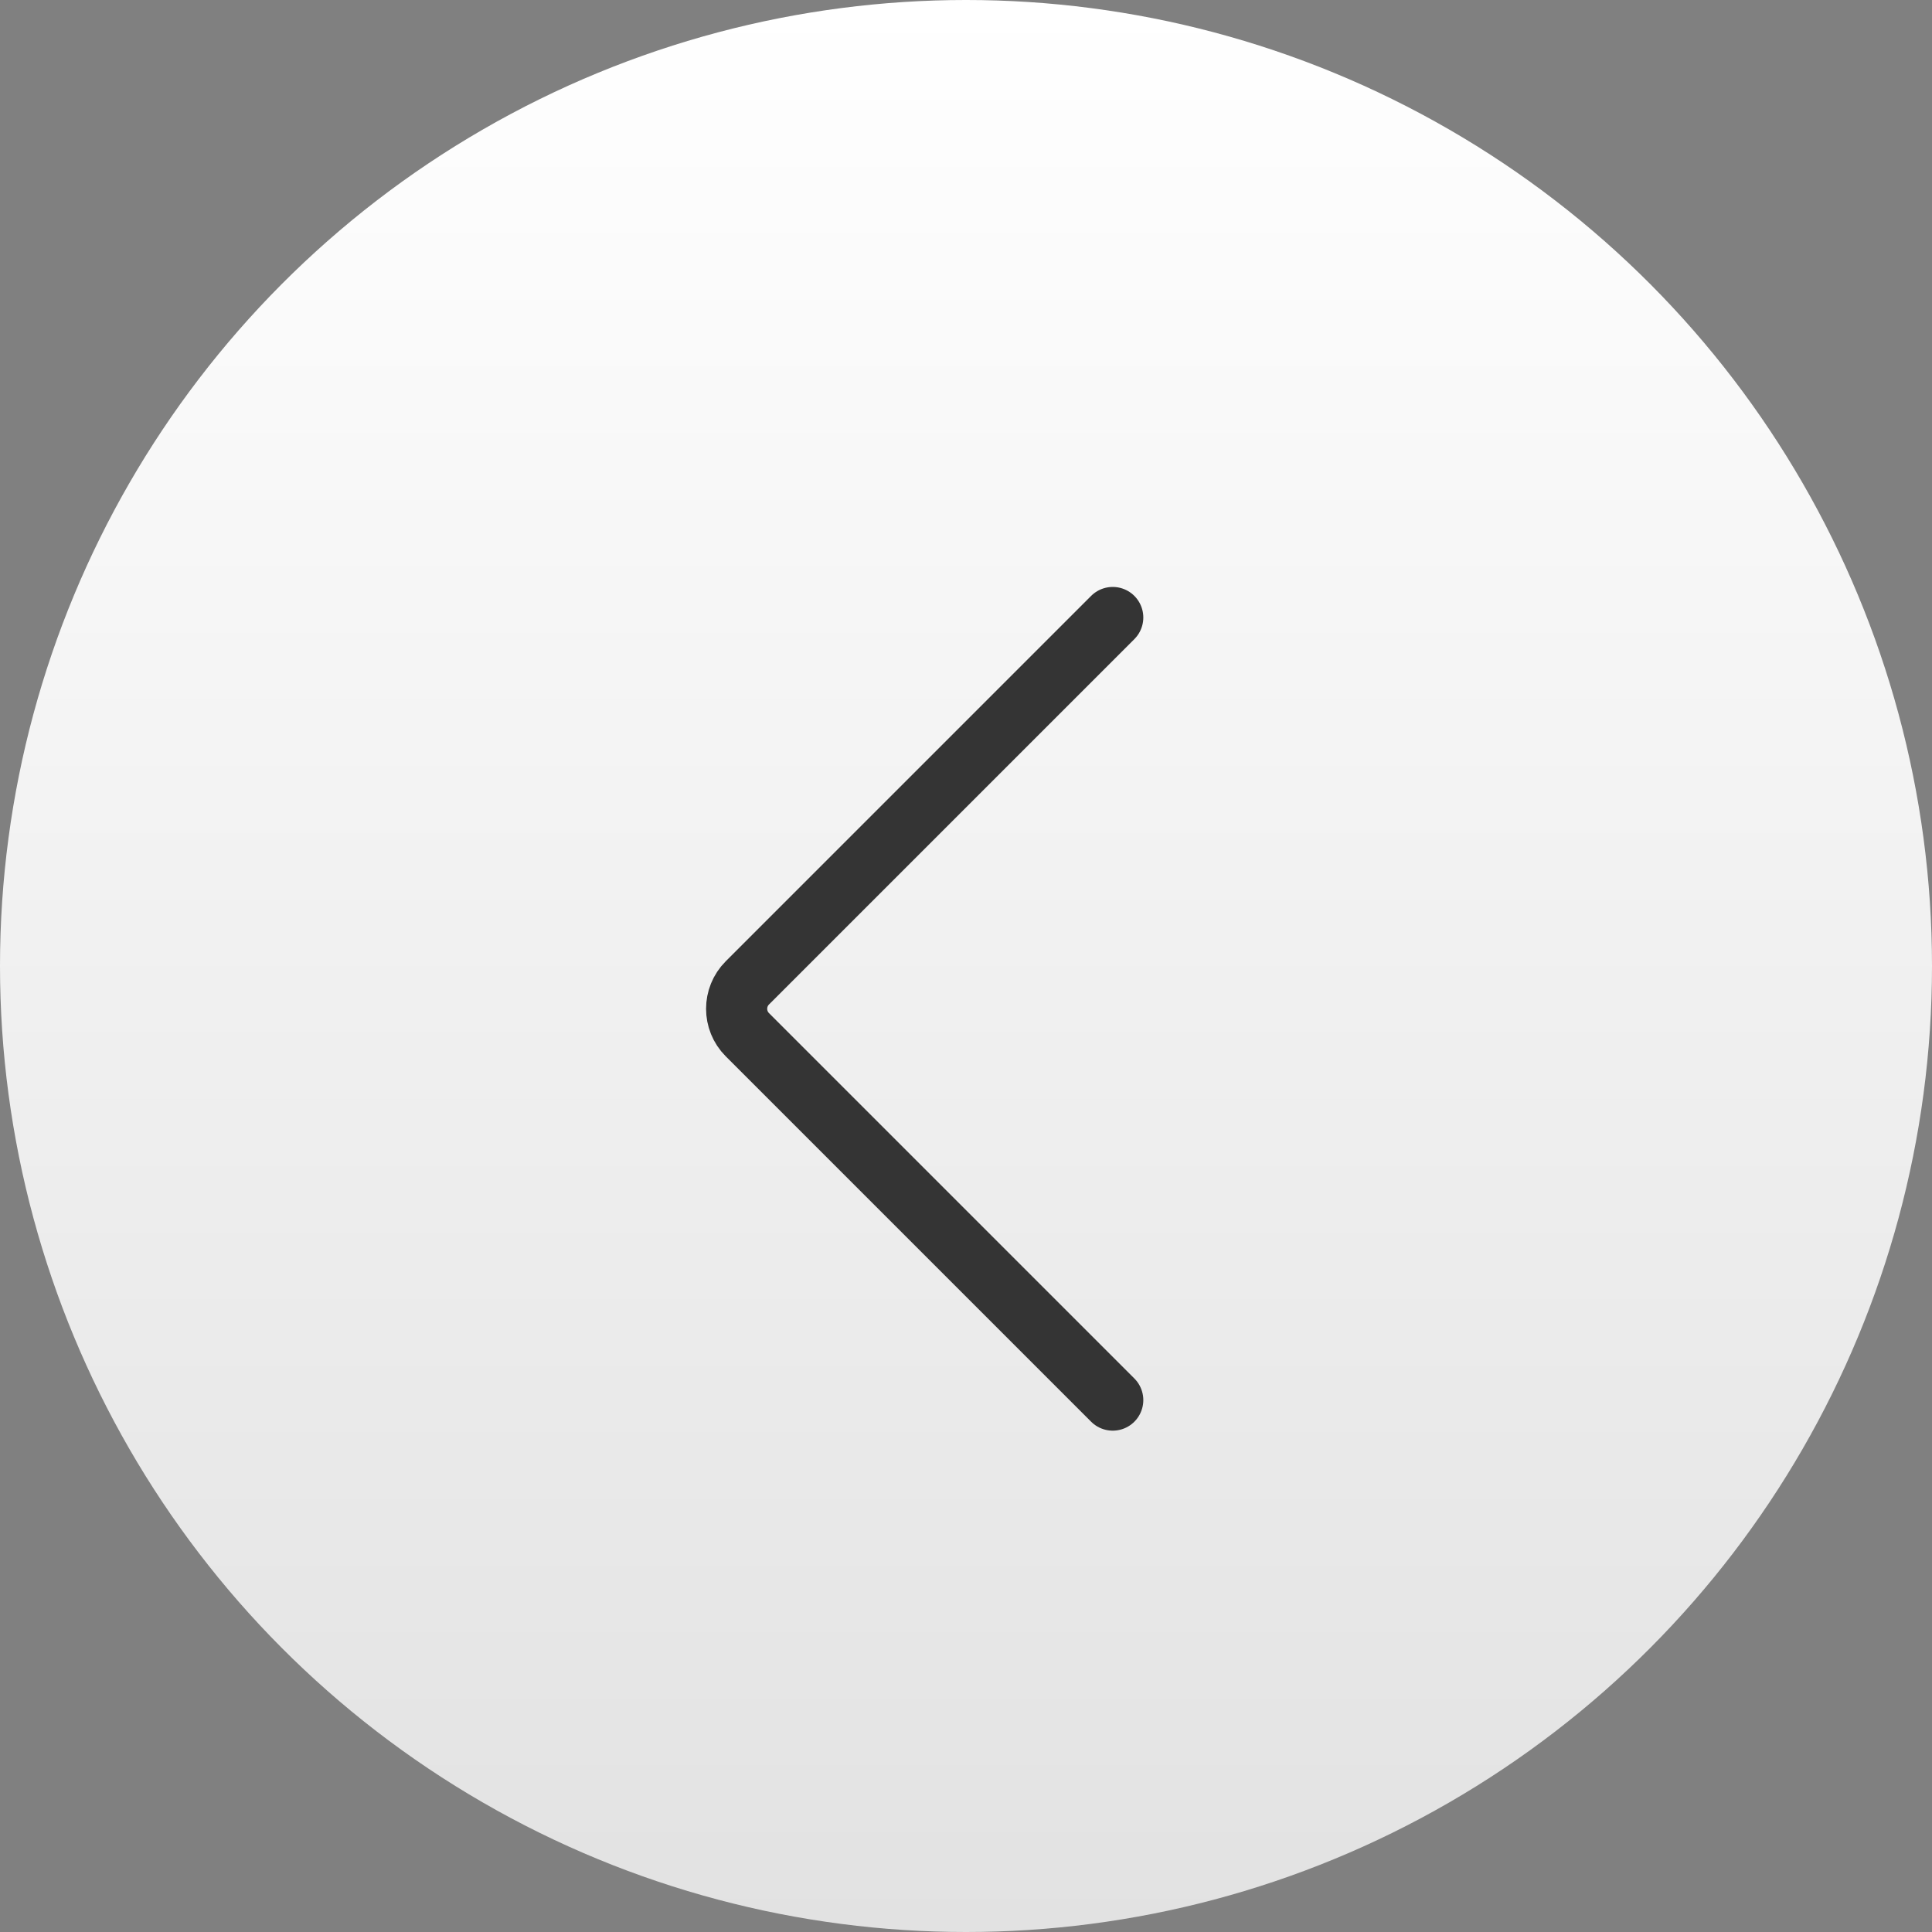 <?xml version="1.0" encoding="UTF-8"?> <svg xmlns="http://www.w3.org/2000/svg" width="158" height="158" viewBox="0 0 158 158" fill="none"><rect x="0" y="0" width="158" height="158" fill="#808080" stroke="none"/> <circle cx="79" cy="79" r="79" fill="url(#paint0_linear_13_34)"></circle> <path d="M91 50.5L61.121 80.379C59.95 81.55 59.95 83.45 61.121 84.621L91 114.5" stroke="#343434" stroke-width="5" stroke-linecap="round"></path> <defs> <linearGradient id="paint0_linear_13_34" x1="79" y1="0" x2="79" y2="158" gradientUnits="userSpaceOnUse"> <stop stop-color="white"></stop> <stop offset="1" stop-color="#E2E2E2"></stop> </linearGradient> </defs> </svg> 